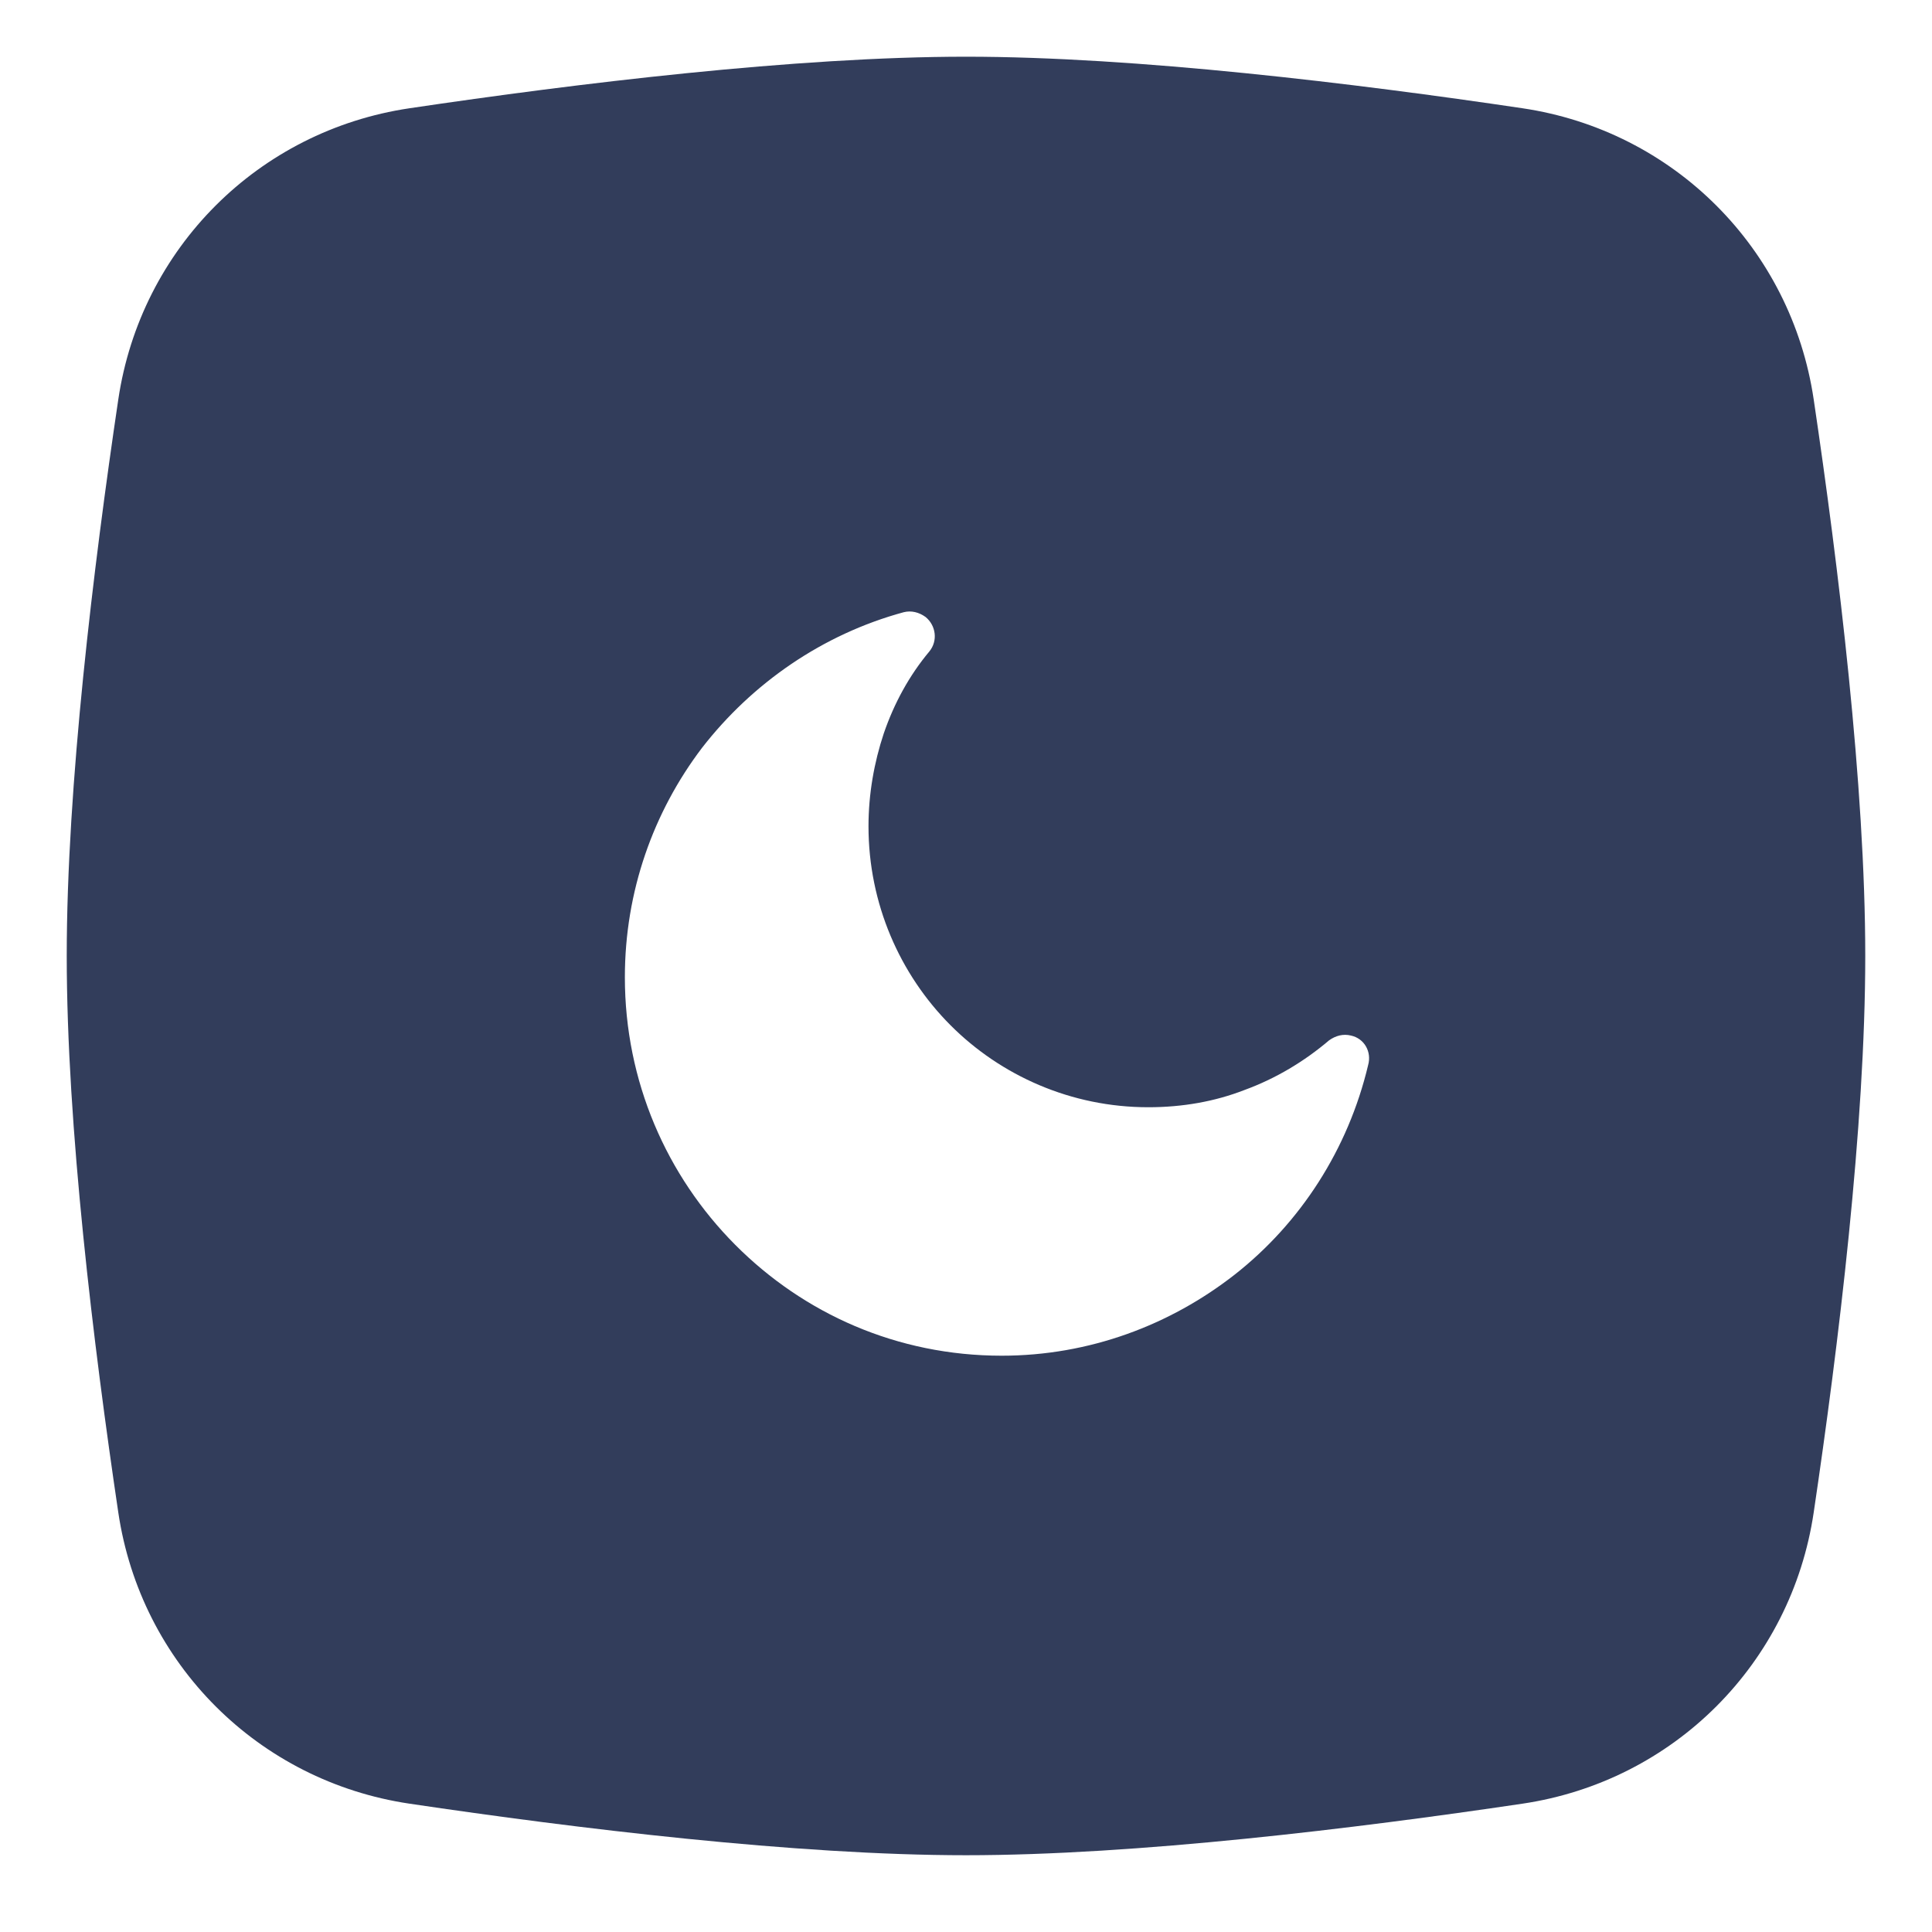 <?xml version="1.0" encoding="UTF-8"?> <svg xmlns="http://www.w3.org/2000/svg" width="369" height="369" viewBox="0 0 369 369" fill="none"> <g filter="url(#filter0_d_2862_11856)"> <path d="M22.594 75.654C26.881 46.787 49.34 24.329 78.207 20.041C110.113 15.303 152.039 10.194 184.499 10.194C216.96 10.194 258.886 15.303 290.792 20.041C319.659 24.329 342.118 46.787 346.405 75.654C351.144 107.56 356.253 149.486 356.253 181.947C356.253 214.408 351.144 256.334 346.405 288.24C342.118 317.107 319.659 339.565 290.792 343.853C258.886 348.592 216.96 353.701 184.499 353.701C152.039 353.701 110.113 348.592 78.207 343.853C49.34 339.565 26.881 317.107 22.594 288.24C17.855 256.334 12.746 214.408 12.746 181.947C12.746 149.486 17.855 107.56 22.594 75.654Z" fill="#323D5B"></path> </g> <path d="M258.028 197.787C256.574 197.422 255.12 197.787 253.848 198.699C249.122 202.715 243.67 206 237.671 208.19C232.037 210.381 225.857 211.476 219.314 211.476C204.591 211.476 191.141 205.453 181.508 195.779C171.875 186.105 165.877 172.599 165.877 157.815C165.877 151.609 166.967 145.586 168.785 140.11C170.784 134.27 173.692 128.976 177.509 124.413C179.145 122.406 178.782 119.485 176.782 117.843C175.51 116.93 174.056 116.565 172.602 116.93C157.152 121.128 143.702 130.437 134.069 142.848C124.799 155.077 119.346 170.226 119.346 186.653C119.346 206.548 127.344 224.617 140.43 237.759C153.517 250.9 171.329 258.931 191.323 258.931C208.045 258.931 223.494 253.09 235.854 243.417C248.395 233.561 257.483 219.507 261.3 203.445C262.027 200.89 260.573 198.334 258.028 197.787Z" fill="white"></path> <defs> <filter id="filter0_d_2862_11856" x="0.004" y="0" width="368.992" height="368.99" filterUnits="userSpaceOnUse" color-interpolation-filters="sRGB"> <feFlood flood-opacity="0" result="BackgroundImageFix"></feFlood> <feColorMatrix in="SourceAlpha" type="matrix" values="0 0 0 0 0 0 0 0 0 0 0 0 0 0 0 0 0 0 127 0" result="hardAlpha"></feColorMatrix> <feOffset dy="0.636"></feOffset> <feGaussianBlur stdDeviation="1.589"></feGaussianBlur> <feComposite in2="hardAlpha" operator="out"></feComposite> <feColorMatrix type="matrix" values="0 0 0 0 0 0 0 0 0 0 0 0 0 0 0 0 0 0 0.08 0"></feColorMatrix> <feBlend mode="normal" in2="BackgroundImageFix" result="effect1_dropShadow_2862_11856"></feBlend> <feBlend mode="normal" in="SourceGraphic" in2="effect1_dropShadow_2862_11856" result="shape"></feBlend> </filter> </defs> </svg> 